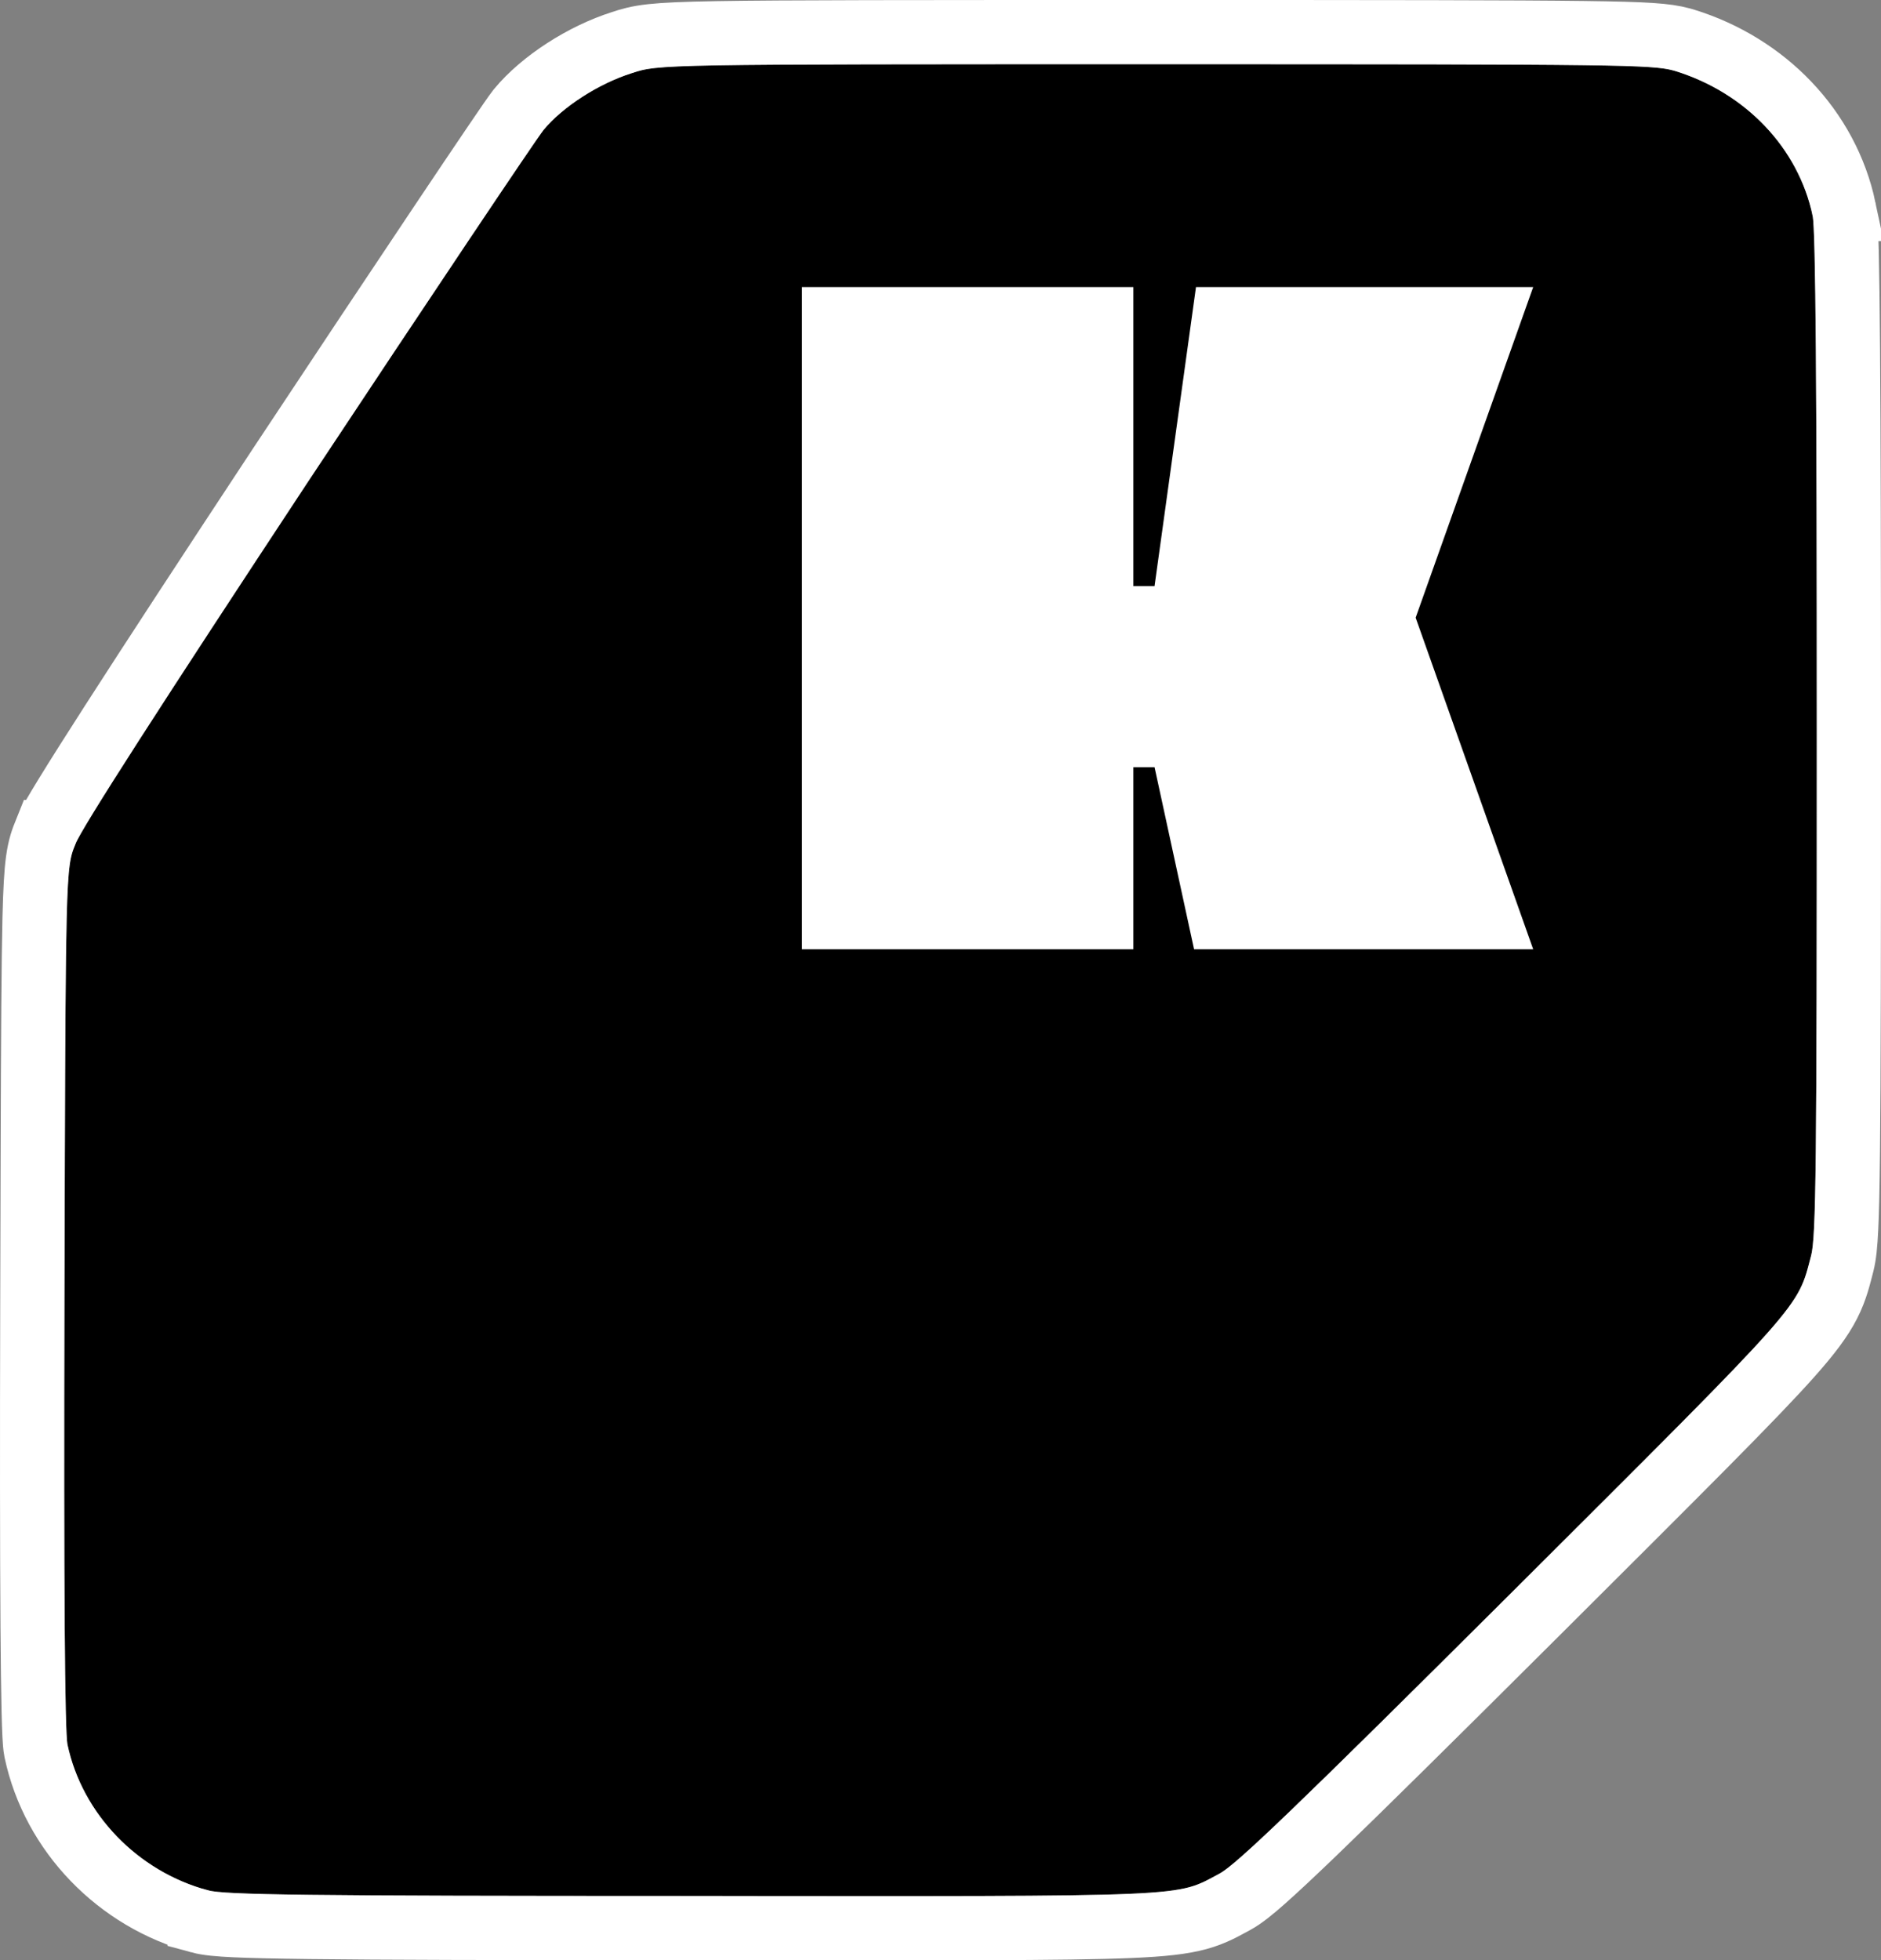 <svg width="498" height="519" viewBox="0 0 498 519" fill="none" xmlns="http://www.w3.org/2000/svg">
<rect x="0" y="0" width="498" height="519" fill="#808080" stroke="none"/>
<path d="M55.072 500.472C36.467 495.497 21.762 480.274 17.861 461.866C17.161 458.384 16.861 420.673 17.061 343.361C17.361 229.931 17.361 229.931 19.962 223.463C21.562 219.284 42.969 186.051 81.28 127.943C113.69 78.989 141.898 36.9 143.899 34.413C148.9 28.343 158.403 22.174 167.206 19.388C174.408 17 174.408 17 305.947 17C430.785 17 437.787 17.099 443.489 18.791C462.194 24.562 476.099 39.189 479.9 57.099C480.7 60.78 481 101.874 481 194.409C481 309.73 480.8 327.242 479.5 332.416C475.798 346.545 478.199 343.859 400.676 421.171C343.559 478.085 327.354 493.607 322.953 495.995C310.949 502.363 317.451 502.064 182.811 501.965C80.18 501.965 59.474 501.666 55.072 500.472Z" fill="black"/>
<path d="M300.061 203.115V251.323H212.314V75.999H300.061V155.161H305.672L316.641 75.999H405.918L374.798 163.534L405.918 251.323H316.131L305.672 203.115H300.061Z" fill="white"/>
<path d="M305.947 8.5C368.333 8.5 401.366 8.524 419.505 8.762C436.099 8.979 441.078 9.342 445.109 10.417L445.906 10.642L445.994 10.669C467.394 17.271 483.721 34.159 488.215 55.334H488.214C488.484 56.605 488.592 58.376 488.666 59.826C488.757 61.595 488.835 63.951 488.906 66.889C489.049 72.776 489.162 81.205 489.25 92.367C489.425 114.704 489.5 148.14 489.5 194.409C489.5 252.052 489.45 285.314 489.237 304.811C489.131 314.544 488.982 320.956 488.772 325.297C488.57 329.493 488.293 332.302 487.743 334.488L487.722 334.57C486.889 337.747 486.116 341.289 484.09 345.246C482.086 349.16 479.044 353.206 474.127 358.743C464.351 369.753 445.292 388.681 406.678 427.189L406.676 427.191C378.123 455.643 359.741 473.803 347.938 485.156C342.044 490.826 337.719 494.867 334.553 497.667C331.606 500.273 329.083 502.339 327.006 503.466L326.972 503.485L326.937 503.504C324.414 504.842 321.5 506.648 317.157 507.83C312.995 508.963 307.661 509.54 299.23 509.897C282.285 510.617 249.963 510.514 182.805 510.465V510.464C131.505 510.464 100.619 510.391 82.003 510.166C72.707 510.054 66.376 509.903 62.057 509.7C58.029 509.511 54.986 509.256 52.847 508.676V508.675C31.269 502.893 14.131 485.261 9.546 463.629L9.536 463.585L9.528 463.542C9.291 462.363 9.195 460.716 9.128 459.364C9.048 457.743 8.977 455.599 8.915 452.953C8.79 447.65 8.693 440.138 8.624 430.359C8.486 410.791 8.46 382.003 8.561 343.339L8.665 305.902C8.766 273.283 8.877 254.425 9.151 243.096C9.333 235.604 9.59 231.02 10.033 227.812C10.538 224.154 11.302 222.214 12.075 220.292H12.078C12.559 219.082 13.372 217.607 14.106 216.322C14.982 214.79 16.151 212.838 17.586 210.5C20.462 205.815 24.522 199.396 29.703 191.332C40.071 175.195 55.023 152.326 74.184 123.265L74.189 123.258L74.192 123.251C90.404 98.764 105.567 75.99 116.931 59.023C122.611 50.541 127.348 43.501 130.794 38.421C134.073 33.586 136.493 30.059 137.275 29.086L137.307 29.046L137.339 29.007C143.533 21.491 154.513 14.49 164.641 11.284C166.701 10.602 168.677 9.976 172.5 9.558C175.999 9.175 181.138 8.949 189.804 8.8C207.241 8.5 240.232 8.5 305.947 8.5Z" stroke="white" stroke-width="17"/>
</svg>
